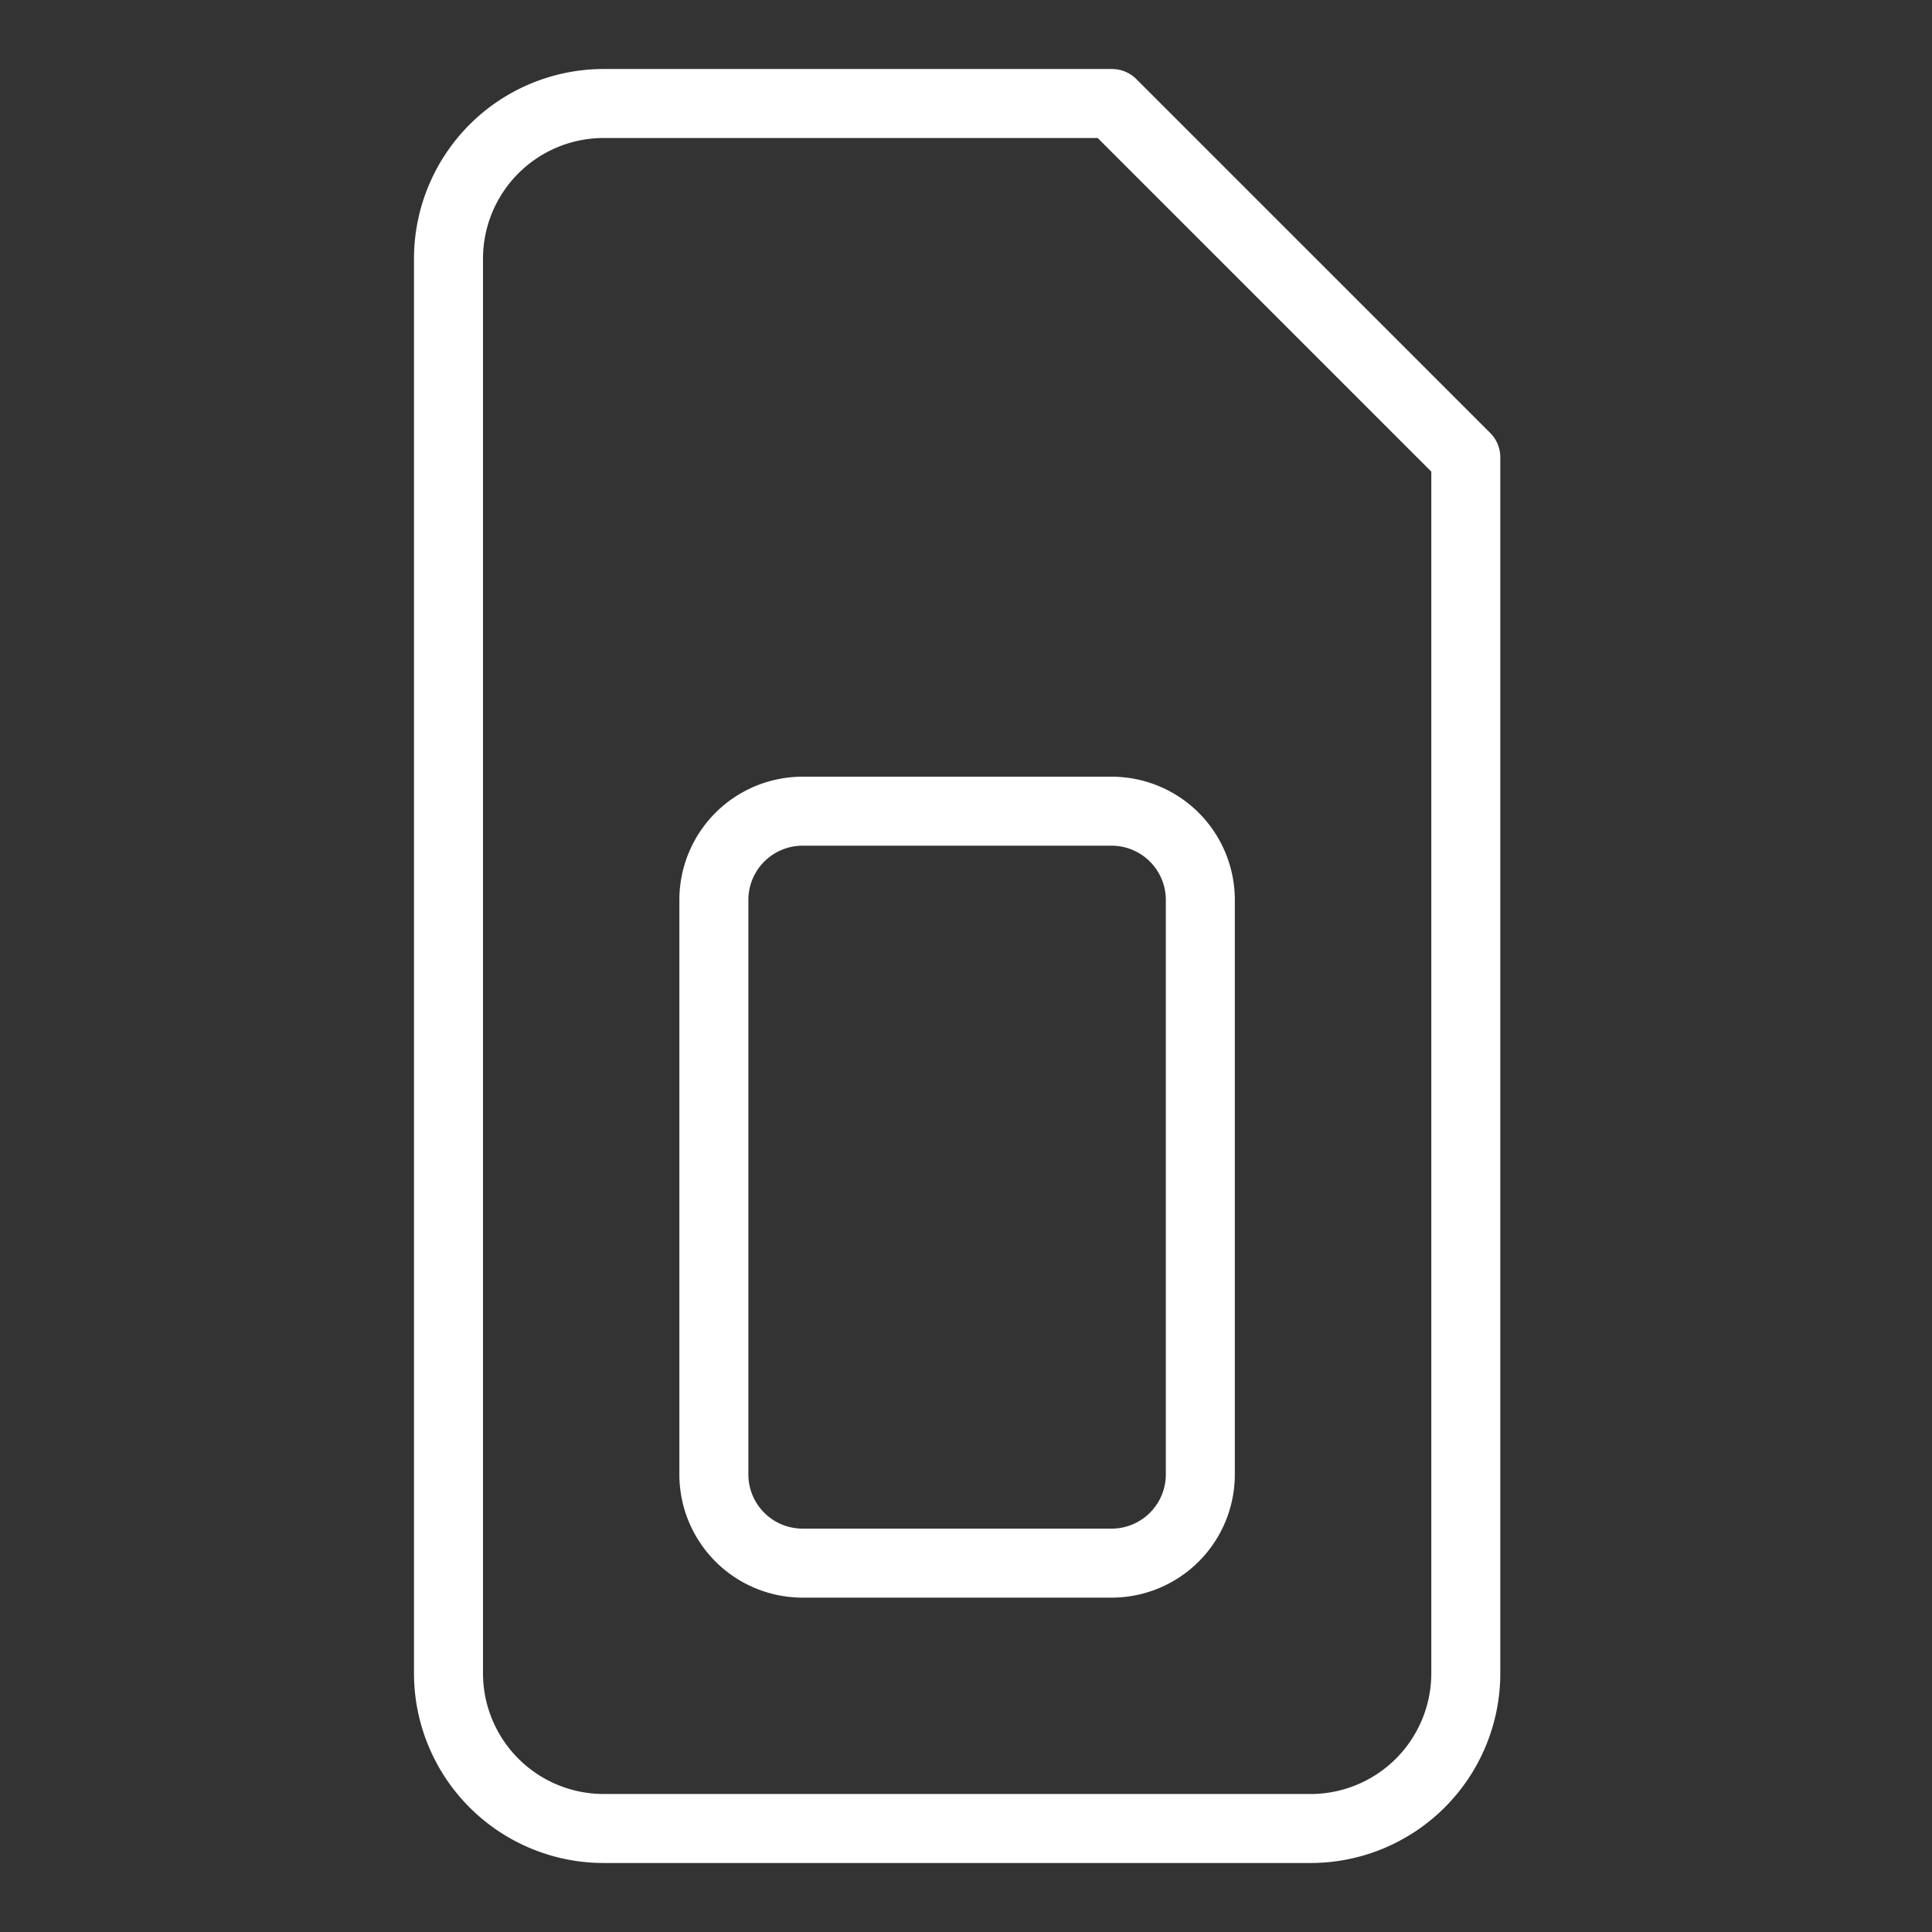 <svg xmlns="http://www.w3.org/2000/svg" width="56" height="56" viewBox="0 0 56 56">
  <rect x="0" y="0" width="56" height="56" fill="#333333" stroke="none"/>
  <g id="Group_24135" data-name="Group 24135" transform="translate(11262 -5087)">
    <g id="Simonly-icon" transform="translate(-11249 5090)">
      <path id="Path_3428" data-name="Path 3428" d="M6.487,52H27a4.5,4.5,0,0,0,4.487-4.487V12.256L21.231,2H6.487A4.5,4.5,0,0,0,2,6.487V47.513A4.5,4.5,0,0,0,6.487,52Z" transform="translate(-2 -2)" fill="none" stroke="#fff" stroke-linecap="round" stroke-linejoin="round" stroke-width="2"/>
      <path id="Path_3429" data-name="Path 3429" d="M26,68.564V85.231a2.572,2.572,0,0,0,2.564,2.564h8.974A2.572,2.572,0,0,0,40.1,85.231V68.564A2.572,2.572,0,0,0,37.538,66H28.564A2.572,2.572,0,0,0,26,68.564Z" transform="translate(-18.308 -45.487)" fill="none" stroke="#fff" stroke-linecap="round" stroke-linejoin="round" stroke-width="2"/>
    </g>
    <rect id="Rectangle_1732" data-name="Rectangle 1732" width="56" height="56" transform="translate(-11262 5087)" fill="none"/>
  </g>
</svg>
